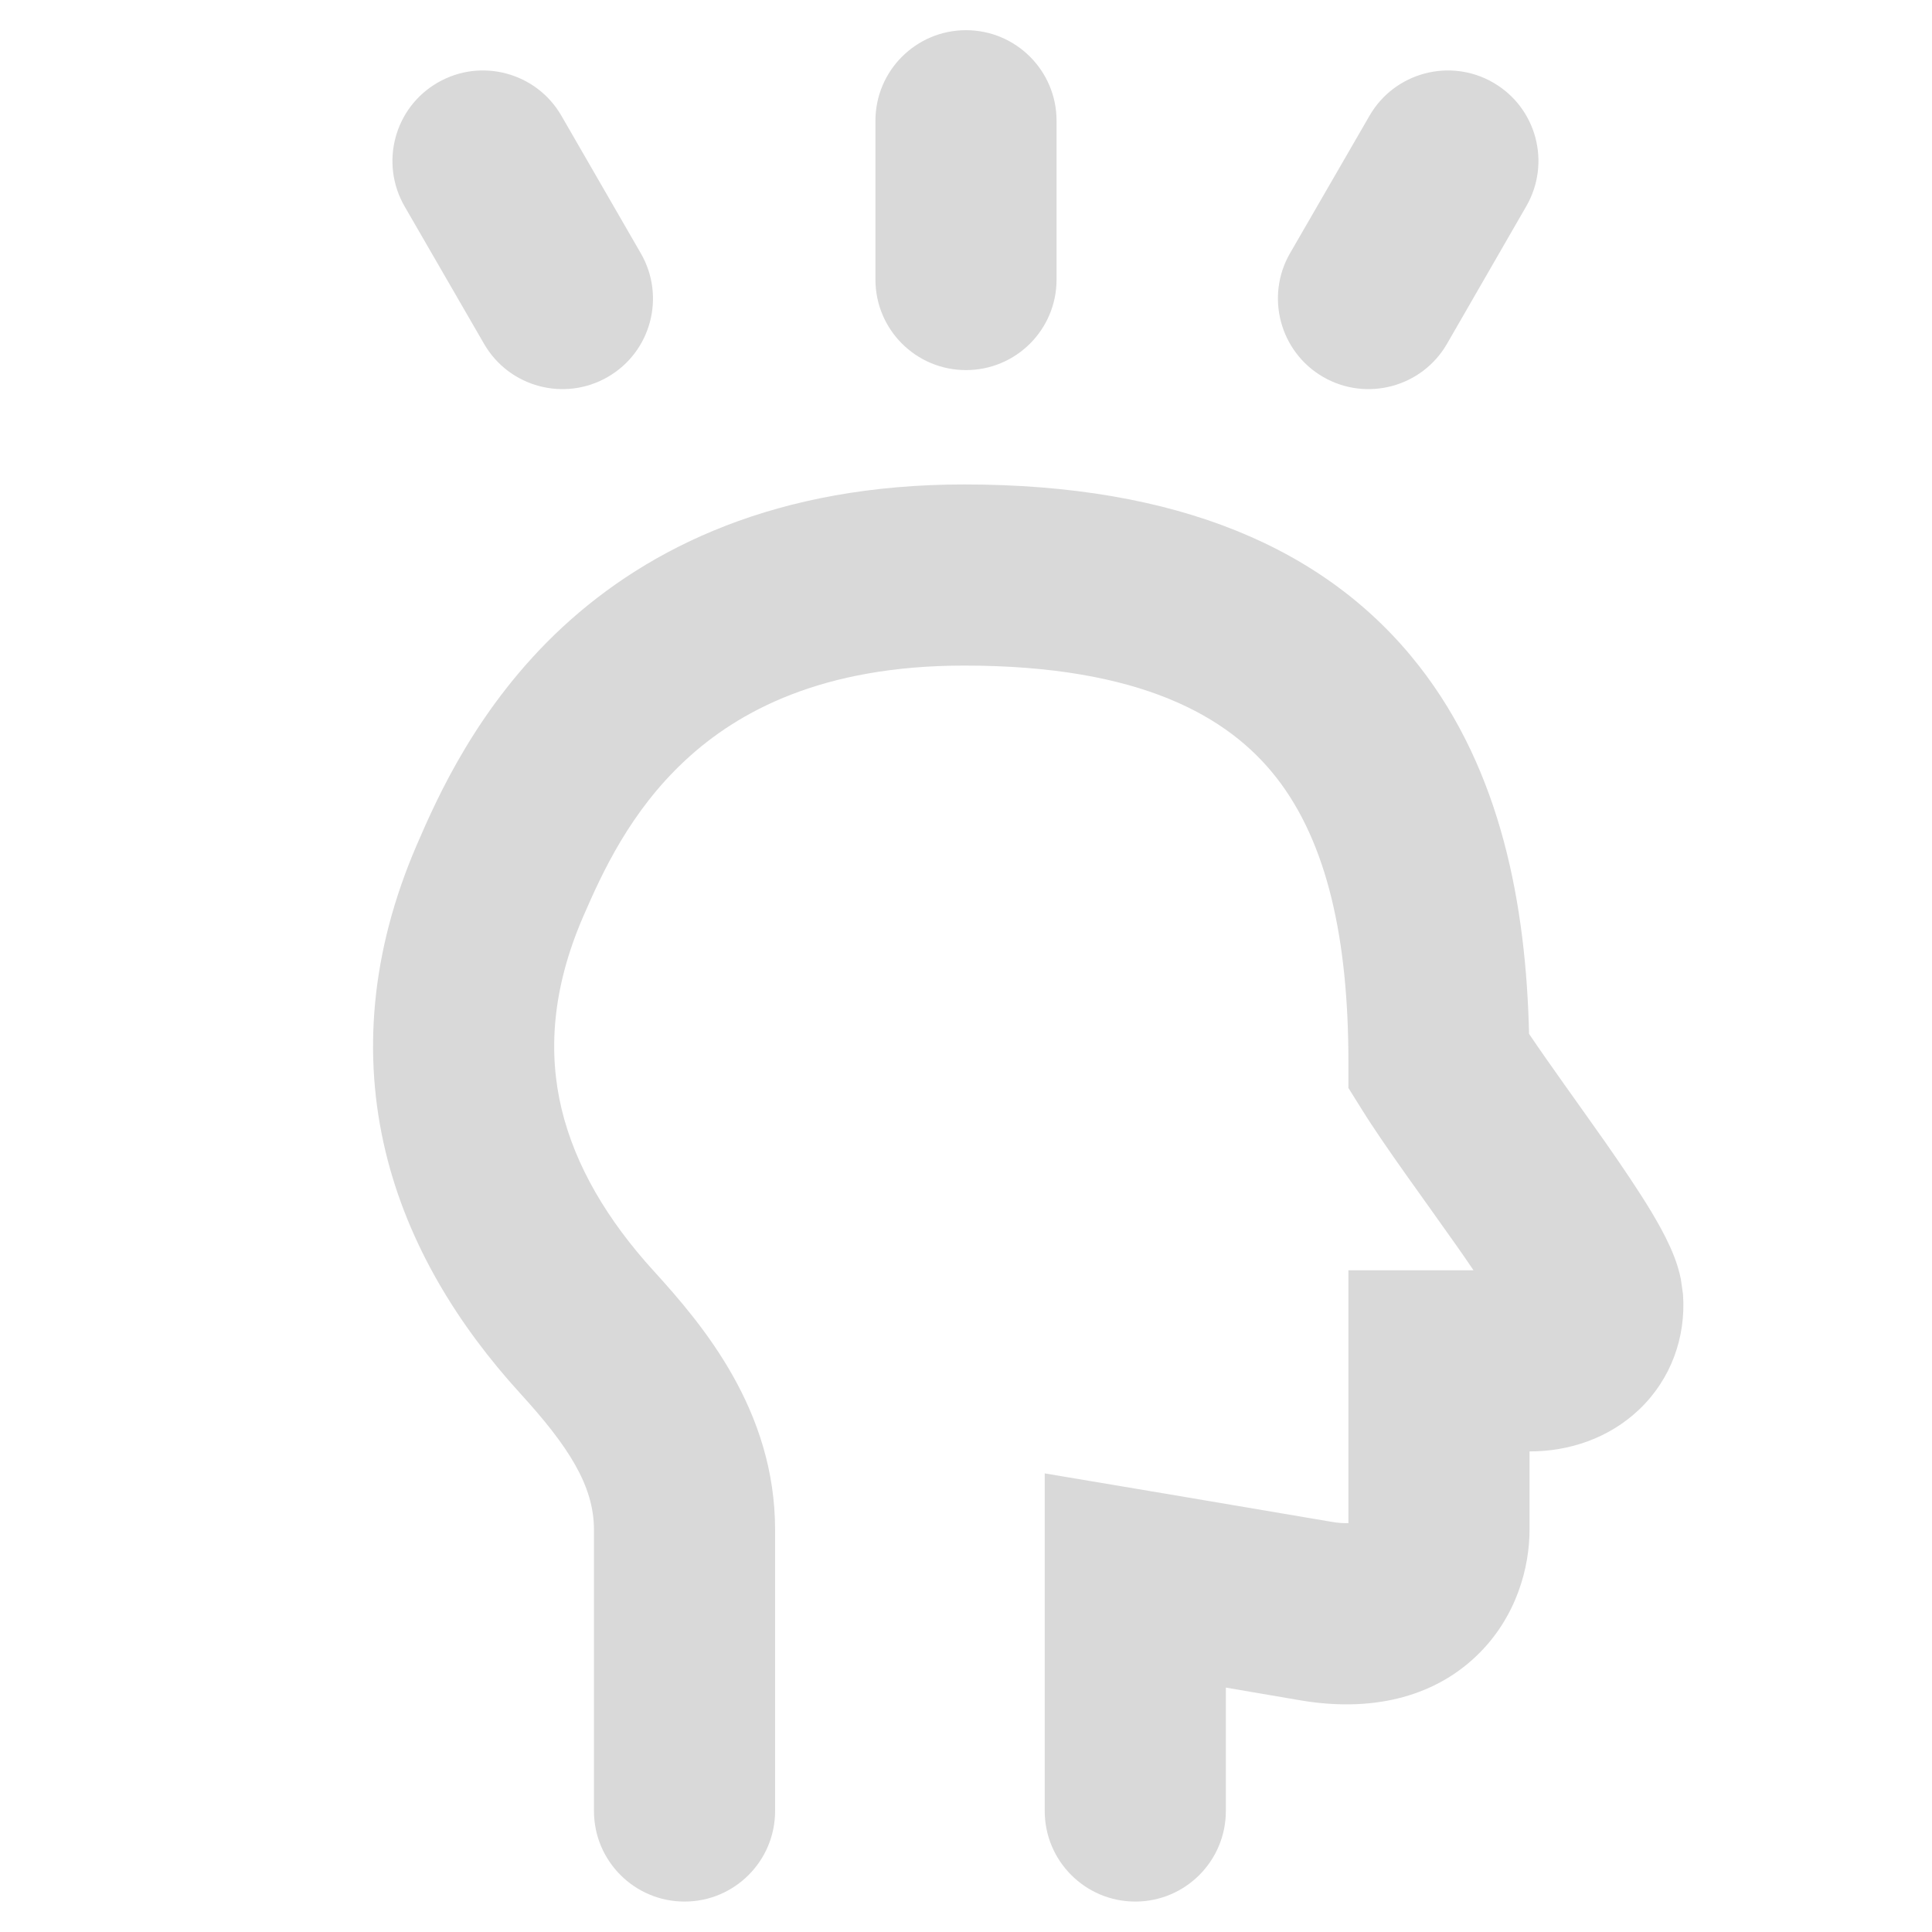 <svg width="16" height="16" viewBox="0 0 16 16" fill="none" xmlns="http://www.w3.org/2000/svg">
  <path d="M7.985 4.012C9.747 4.012 10.986 4.536 11.751 5.514C12.436 6.389 12.638 7.504 12.663 8.562C12.827 8.806 13.055 9.119 13.292 9.456C13.429 9.652 13.567 9.855 13.675 10.034C13.728 10.123 13.783 10.22 13.826 10.315C13.852 10.371 13.895 10.471 13.92 10.592L13.938 10.72C13.963 11.075 13.838 11.422 13.576 11.672C13.321 11.915 12.989 12.02 12.669 12.02H12.667V12.669C12.667 12.969 12.566 13.39 12.227 13.714C11.859 14.066 11.341 14.179 10.767 14.081C10.55 14.044 10.341 14.008 10.152 13.976V14.998C10.152 15.412 9.816 15.748 9.402 15.748C8.988 15.748 8.652 15.412 8.652 14.998V12.202L9.527 12.349L9.529 12.35C9.529 12.35 9.533 12.35 9.535 12.351C9.54 12.351 9.548 12.353 9.557 12.354C9.578 12.358 9.608 12.363 9.646 12.369C9.723 12.382 9.835 12.401 9.971 12.424C10.243 12.47 10.616 12.533 11.021 12.602C11.087 12.614 11.135 12.615 11.167 12.614V10.52H12.203C12.16 10.456 12.113 10.388 12.063 10.317C11.814 9.962 11.47 9.497 11.28 9.191L11.167 9.01V8.796C11.167 7.783 10.994 6.981 10.569 6.438C10.174 5.934 9.447 5.512 7.985 5.512C6.811 5.512 6.114 5.889 5.676 6.296C5.218 6.721 4.987 7.228 4.83 7.59C4.566 8.2 4.541 8.726 4.651 9.185C4.764 9.654 5.029 10.104 5.415 10.527C5.82 10.972 6.419 11.678 6.419 12.669V14.998C6.419 15.412 6.083 15.748 5.669 15.748C5.255 15.748 4.919 15.412 4.919 14.998V12.669C4.919 12.302 4.705 11.974 4.306 11.537C3.8 10.981 3.379 10.313 3.192 9.533C3.003 8.743 3.067 7.886 3.453 6.994C3.62 6.608 3.953 5.849 4.656 5.196C5.38 4.525 6.444 4.012 7.985 4.012ZM3.625 0.684C3.983 0.477 4.442 0.6 4.649 0.958L5.307 2.098C5.514 2.456 5.392 2.915 5.033 3.122C4.674 3.329 4.216 3.206 4.009 2.848L3.35 1.708C3.144 1.349 3.266 0.891 3.625 0.684ZM11.342 0.958C11.549 0.6 12.008 0.477 12.366 0.684C12.725 0.891 12.847 1.349 12.64 1.708L11.983 2.848C11.776 3.206 11.317 3.329 10.958 3.122C10.6 2.915 10.477 2.456 10.683 2.098L11.342 0.958ZM8 0.25C8.414 0.25 8.75 0.586 8.75 1V2.315C8.75 2.73 8.414 3.065 8 3.065C7.586 3.065 7.25 2.73 7.25 2.315V1C7.25 0.586 7.586 0.25 8 0.25Z" fill="#D9D9D9"/>
</svg>
